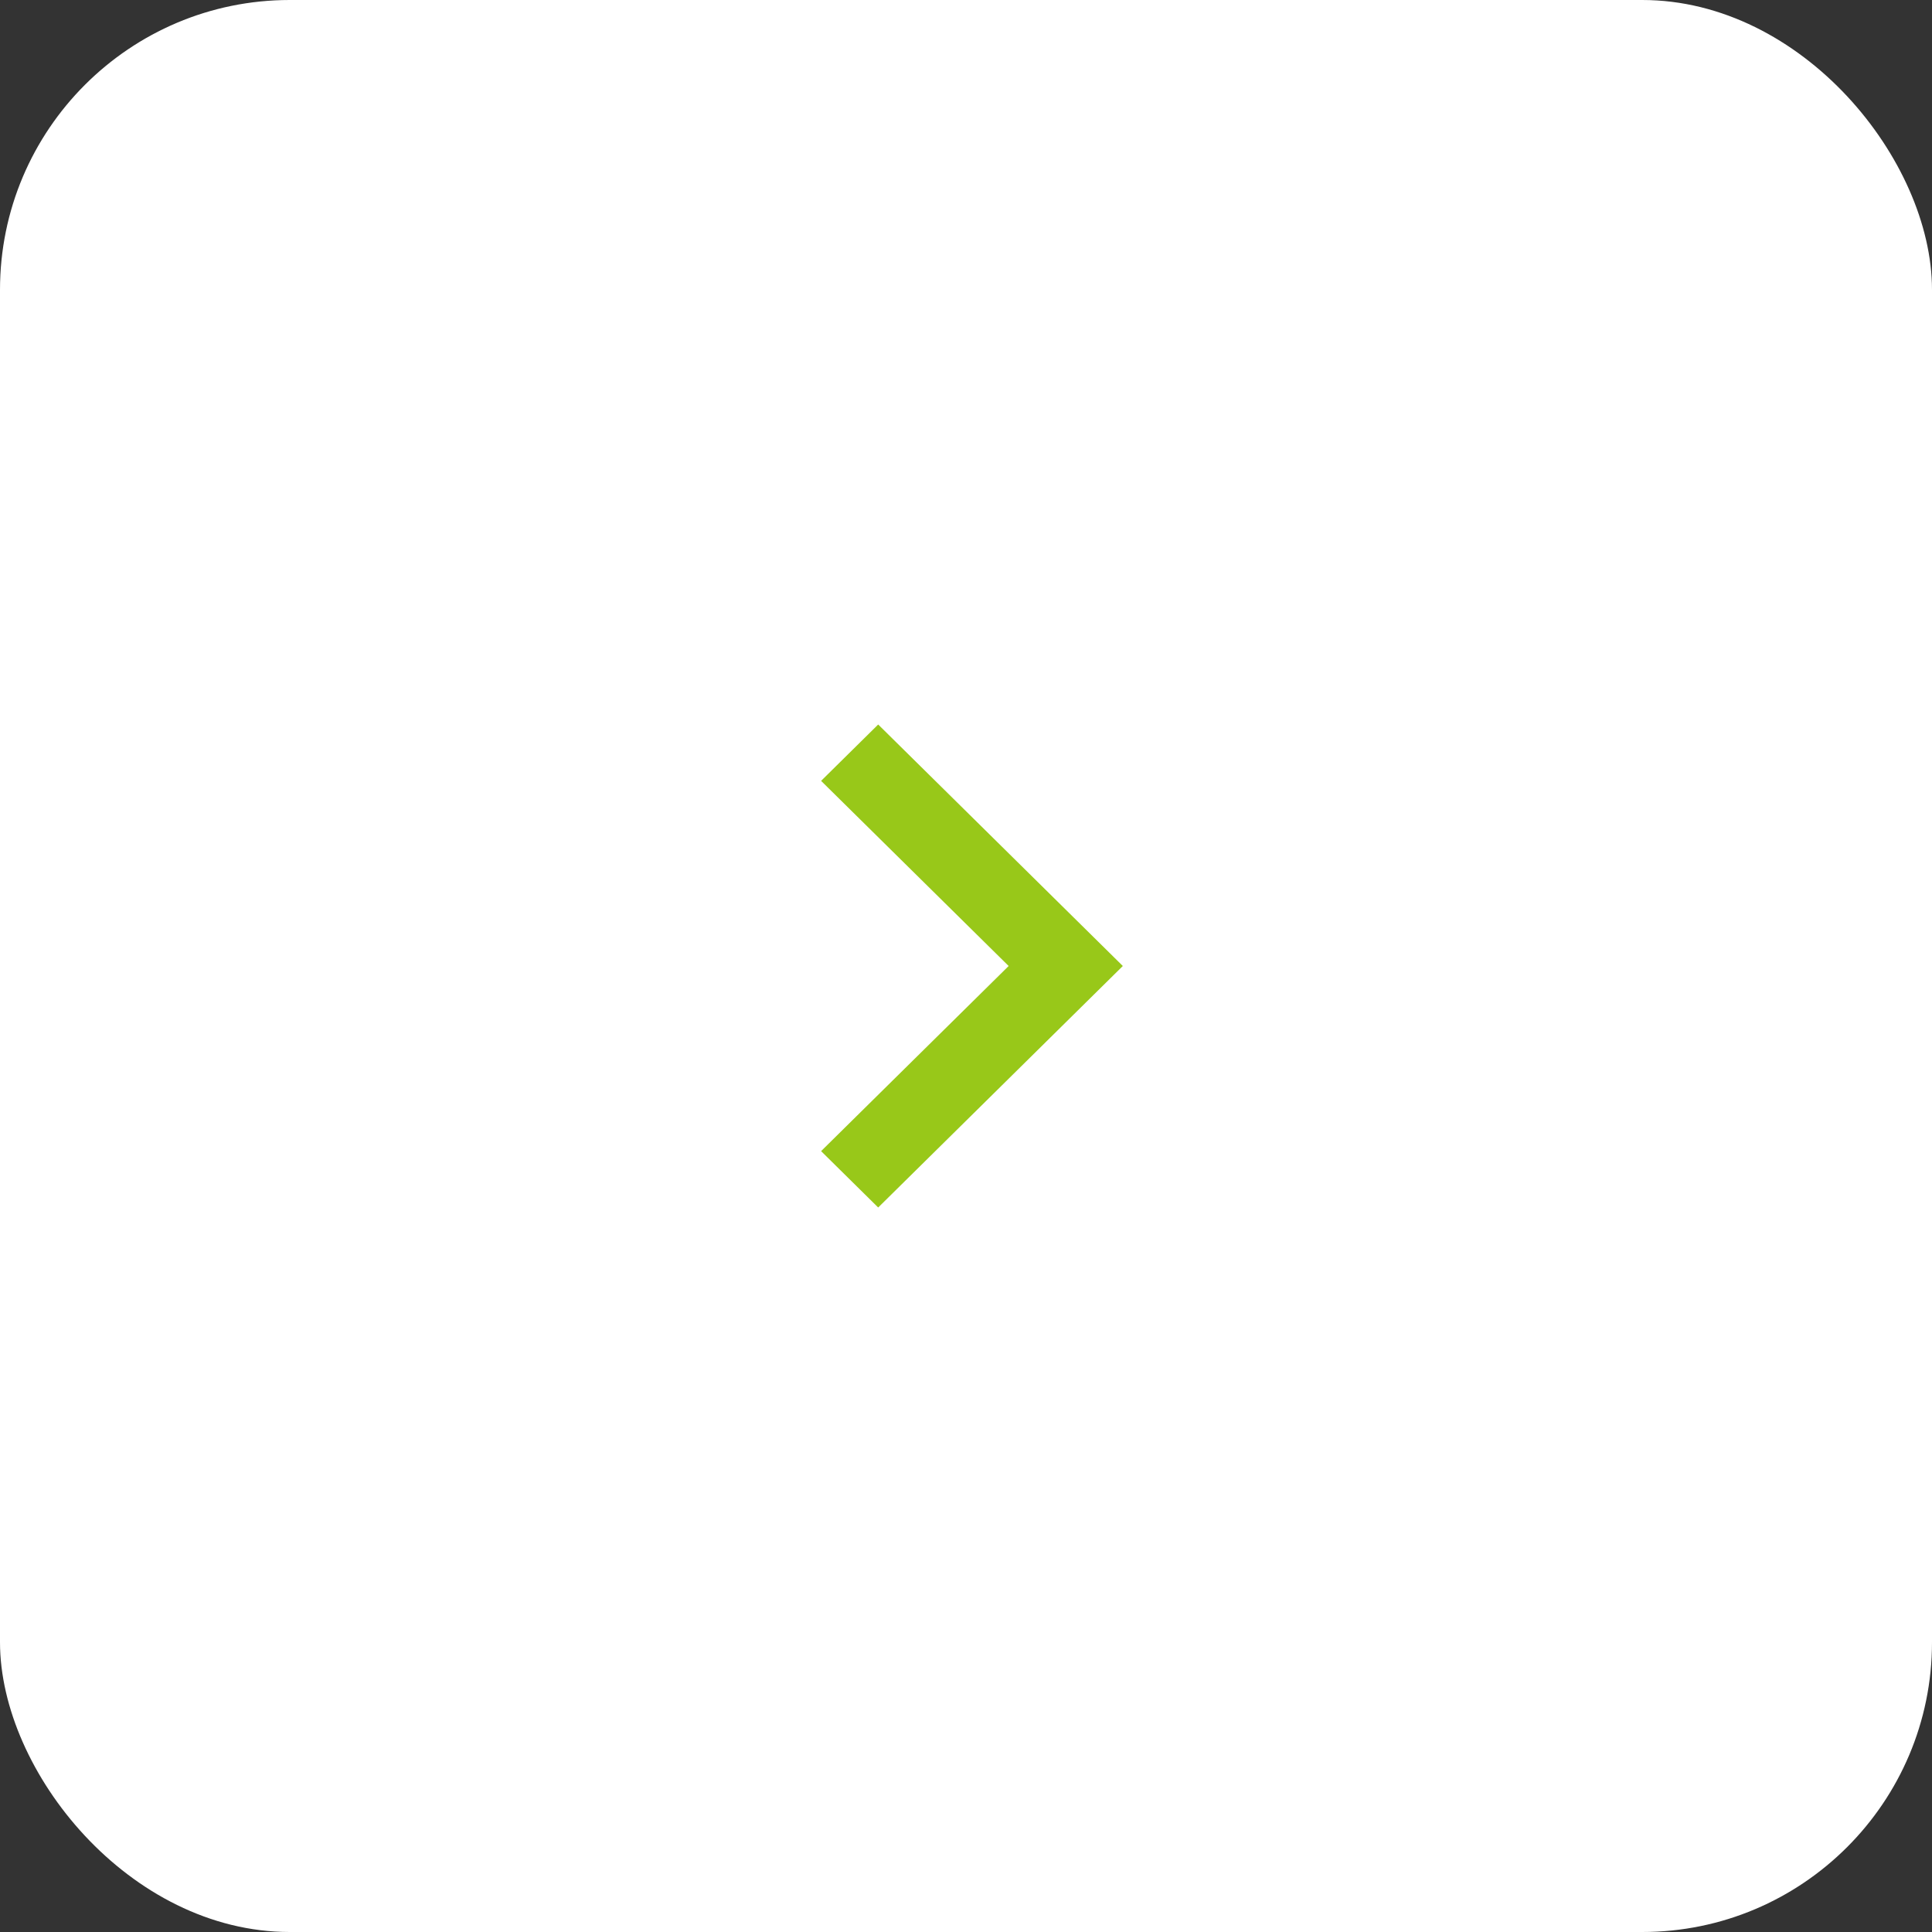 <svg width="40" height="40" viewBox="0 0 40 40" fill="none" xmlns="http://www.w3.org/2000/svg">
<rect x="0" y="0" width="40" height="40" fill="#333333" stroke="none"/>
<rect width="40" height="40" rx="6" fill="white"/>
<path fill-rule="evenodd" clip-rule="evenodd" d="M18.182 15L17 16.167L20.883 20L17 23.833L18.182 25L23.247 20L18.182 15Z" fill="#98C819"/>
</svg>
